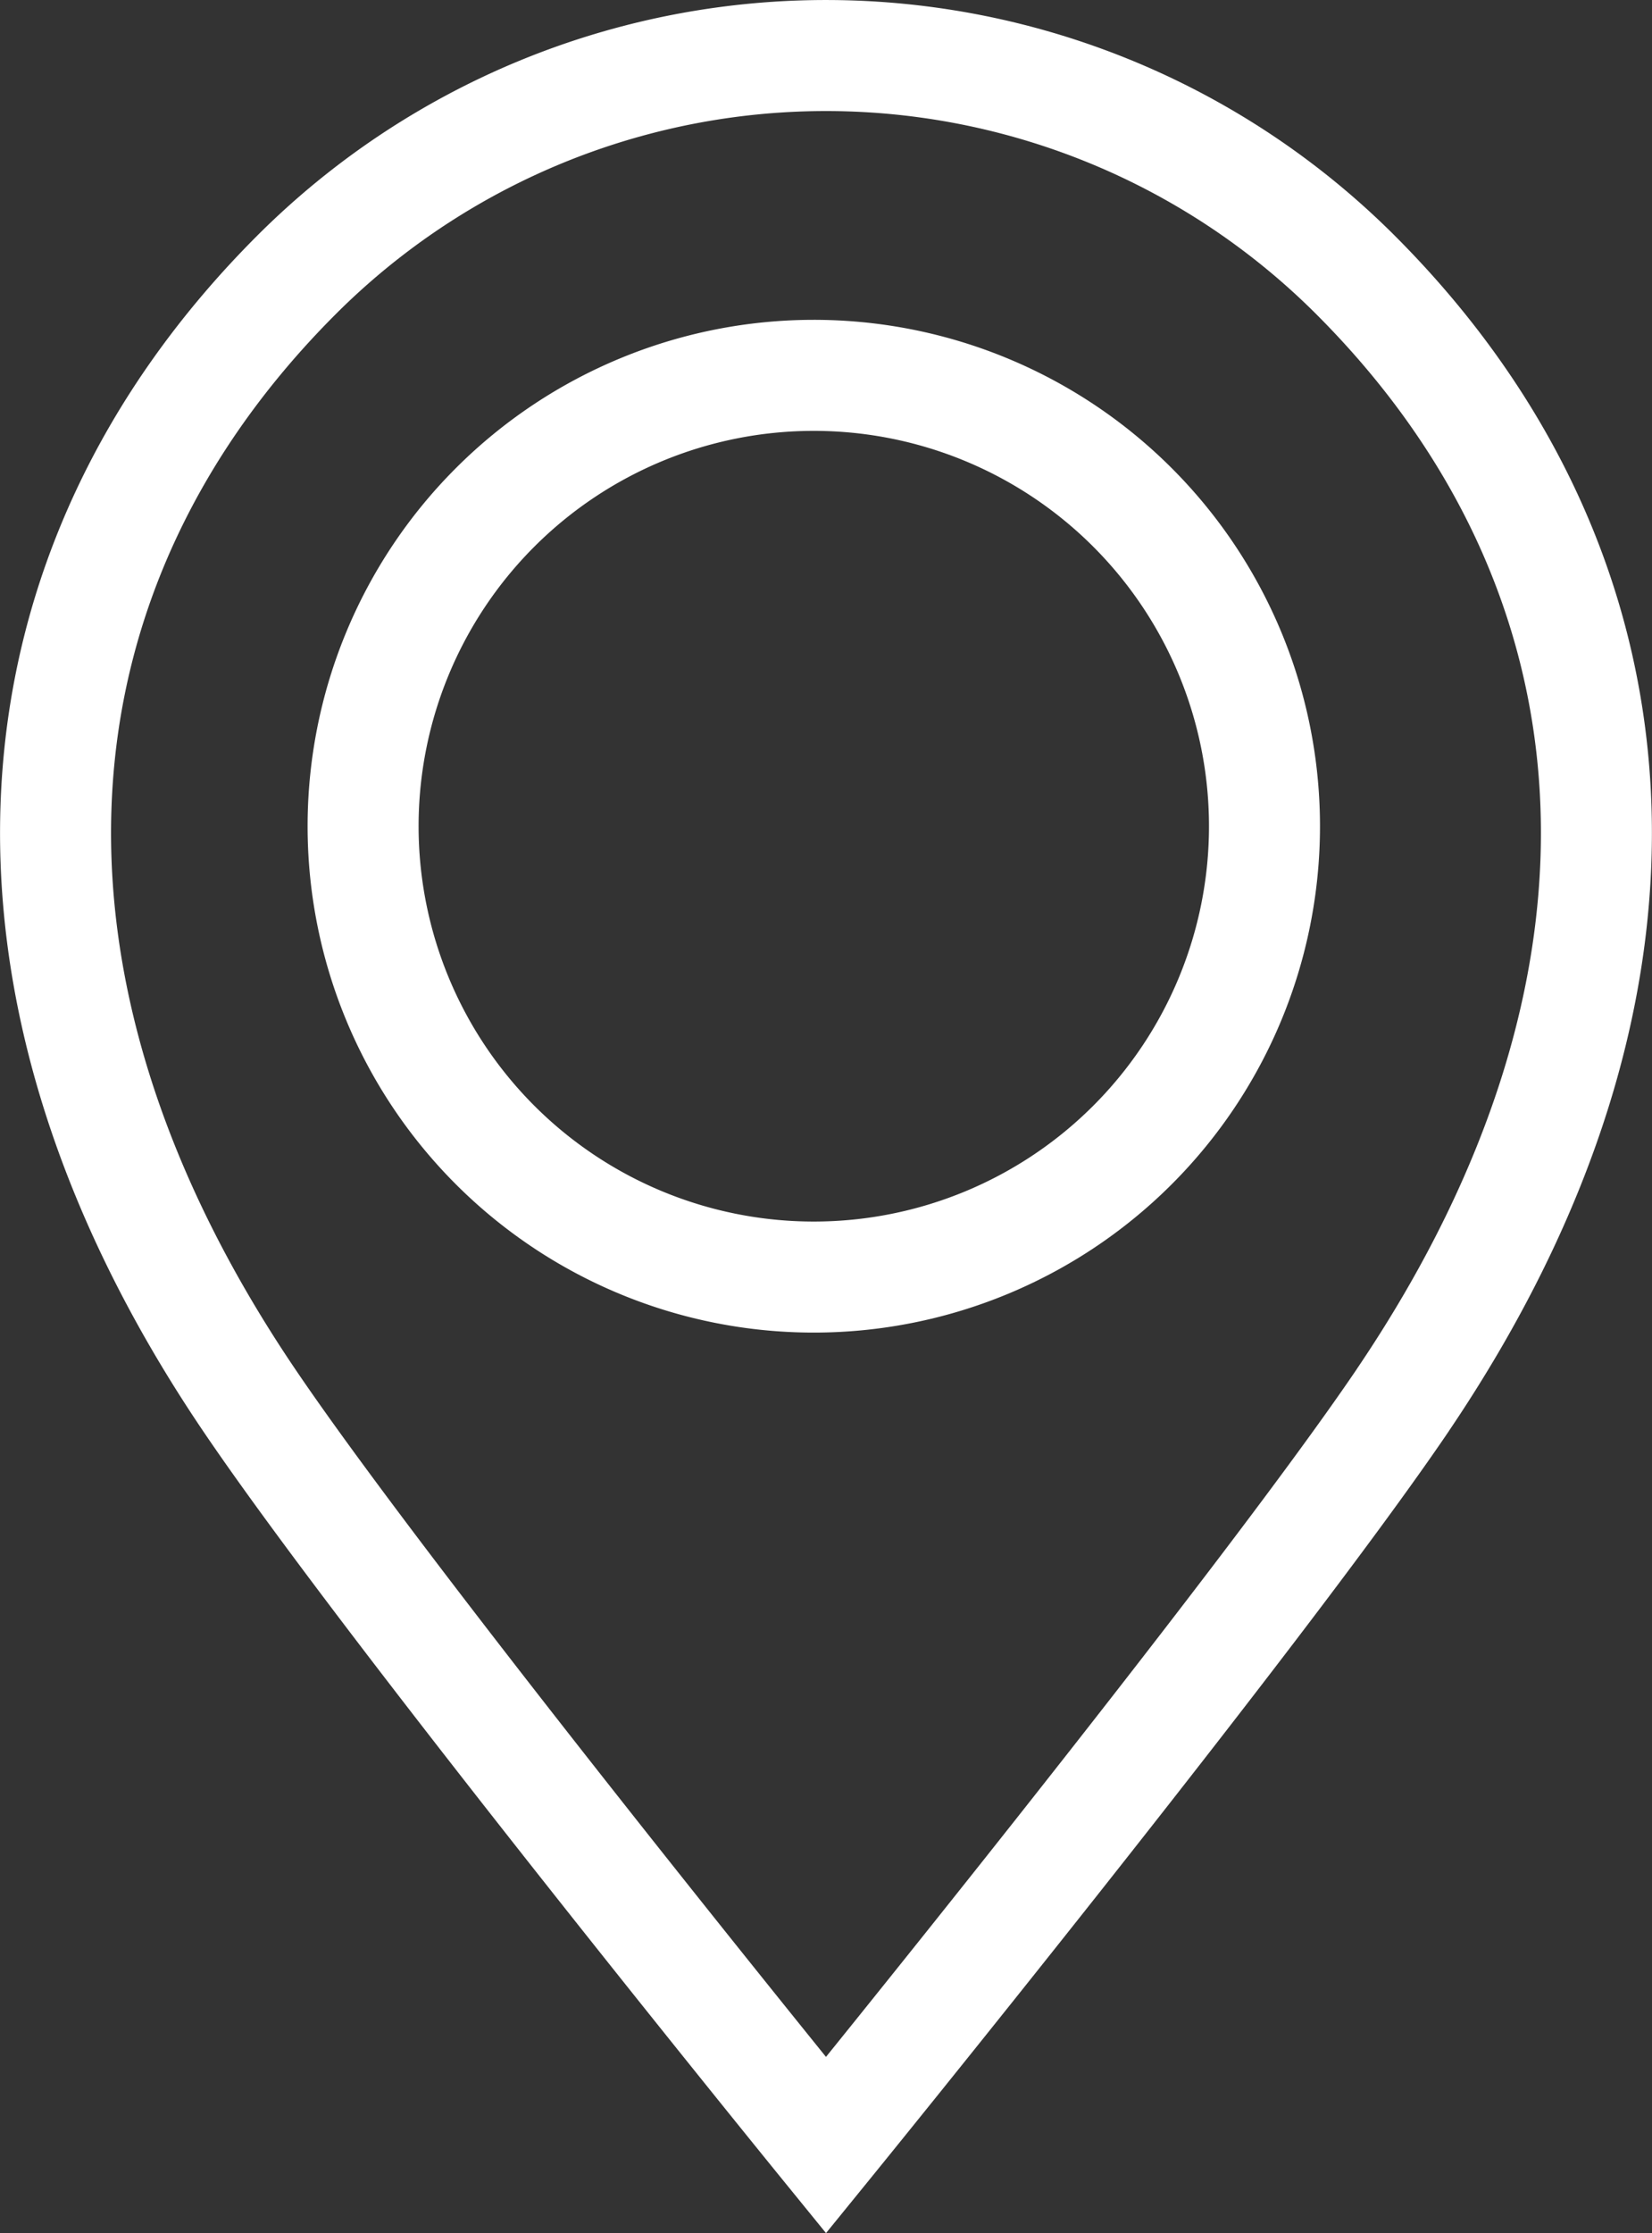 <svg xmlns="http://www.w3.org/2000/svg" width="37.208" height="50.277" viewBox="0 0 37.208 50.277">
  <rect x="0" y="0" width="37.208" height="50.277" fill="#333333" stroke="none"/>
  <g id="Group_648" data-name="Group 648" transform="translate(-228.749 -906.823)">
    <path id="Path_561" data-name="Path 561" d="M146.339,136.188a10.151,10.151,0,1,1-10.151-10.151,10.151,10.151,0,0,1,10.151,10.151" transform="translate(110.89 789.237)" fill="none" stroke="#fff" stroke-width="2.5"/>
    <path id="Path_563" data-name="Path 563" d="M30.347,30.27C27.1,35.063,17.353,47.047,17.353,47.047S7.6,35.063,4.359,30.27C-2.027,20.83-1.162,11.528,5.425,4.941a16.868,16.868,0,0,1,23.855,0c6.588,6.588,7.452,15.89,1.066,25.329" transform="translate(230 908.073)" fill="none" stroke="#fff" stroke-width="2.5"/>
  </g>
</svg>
